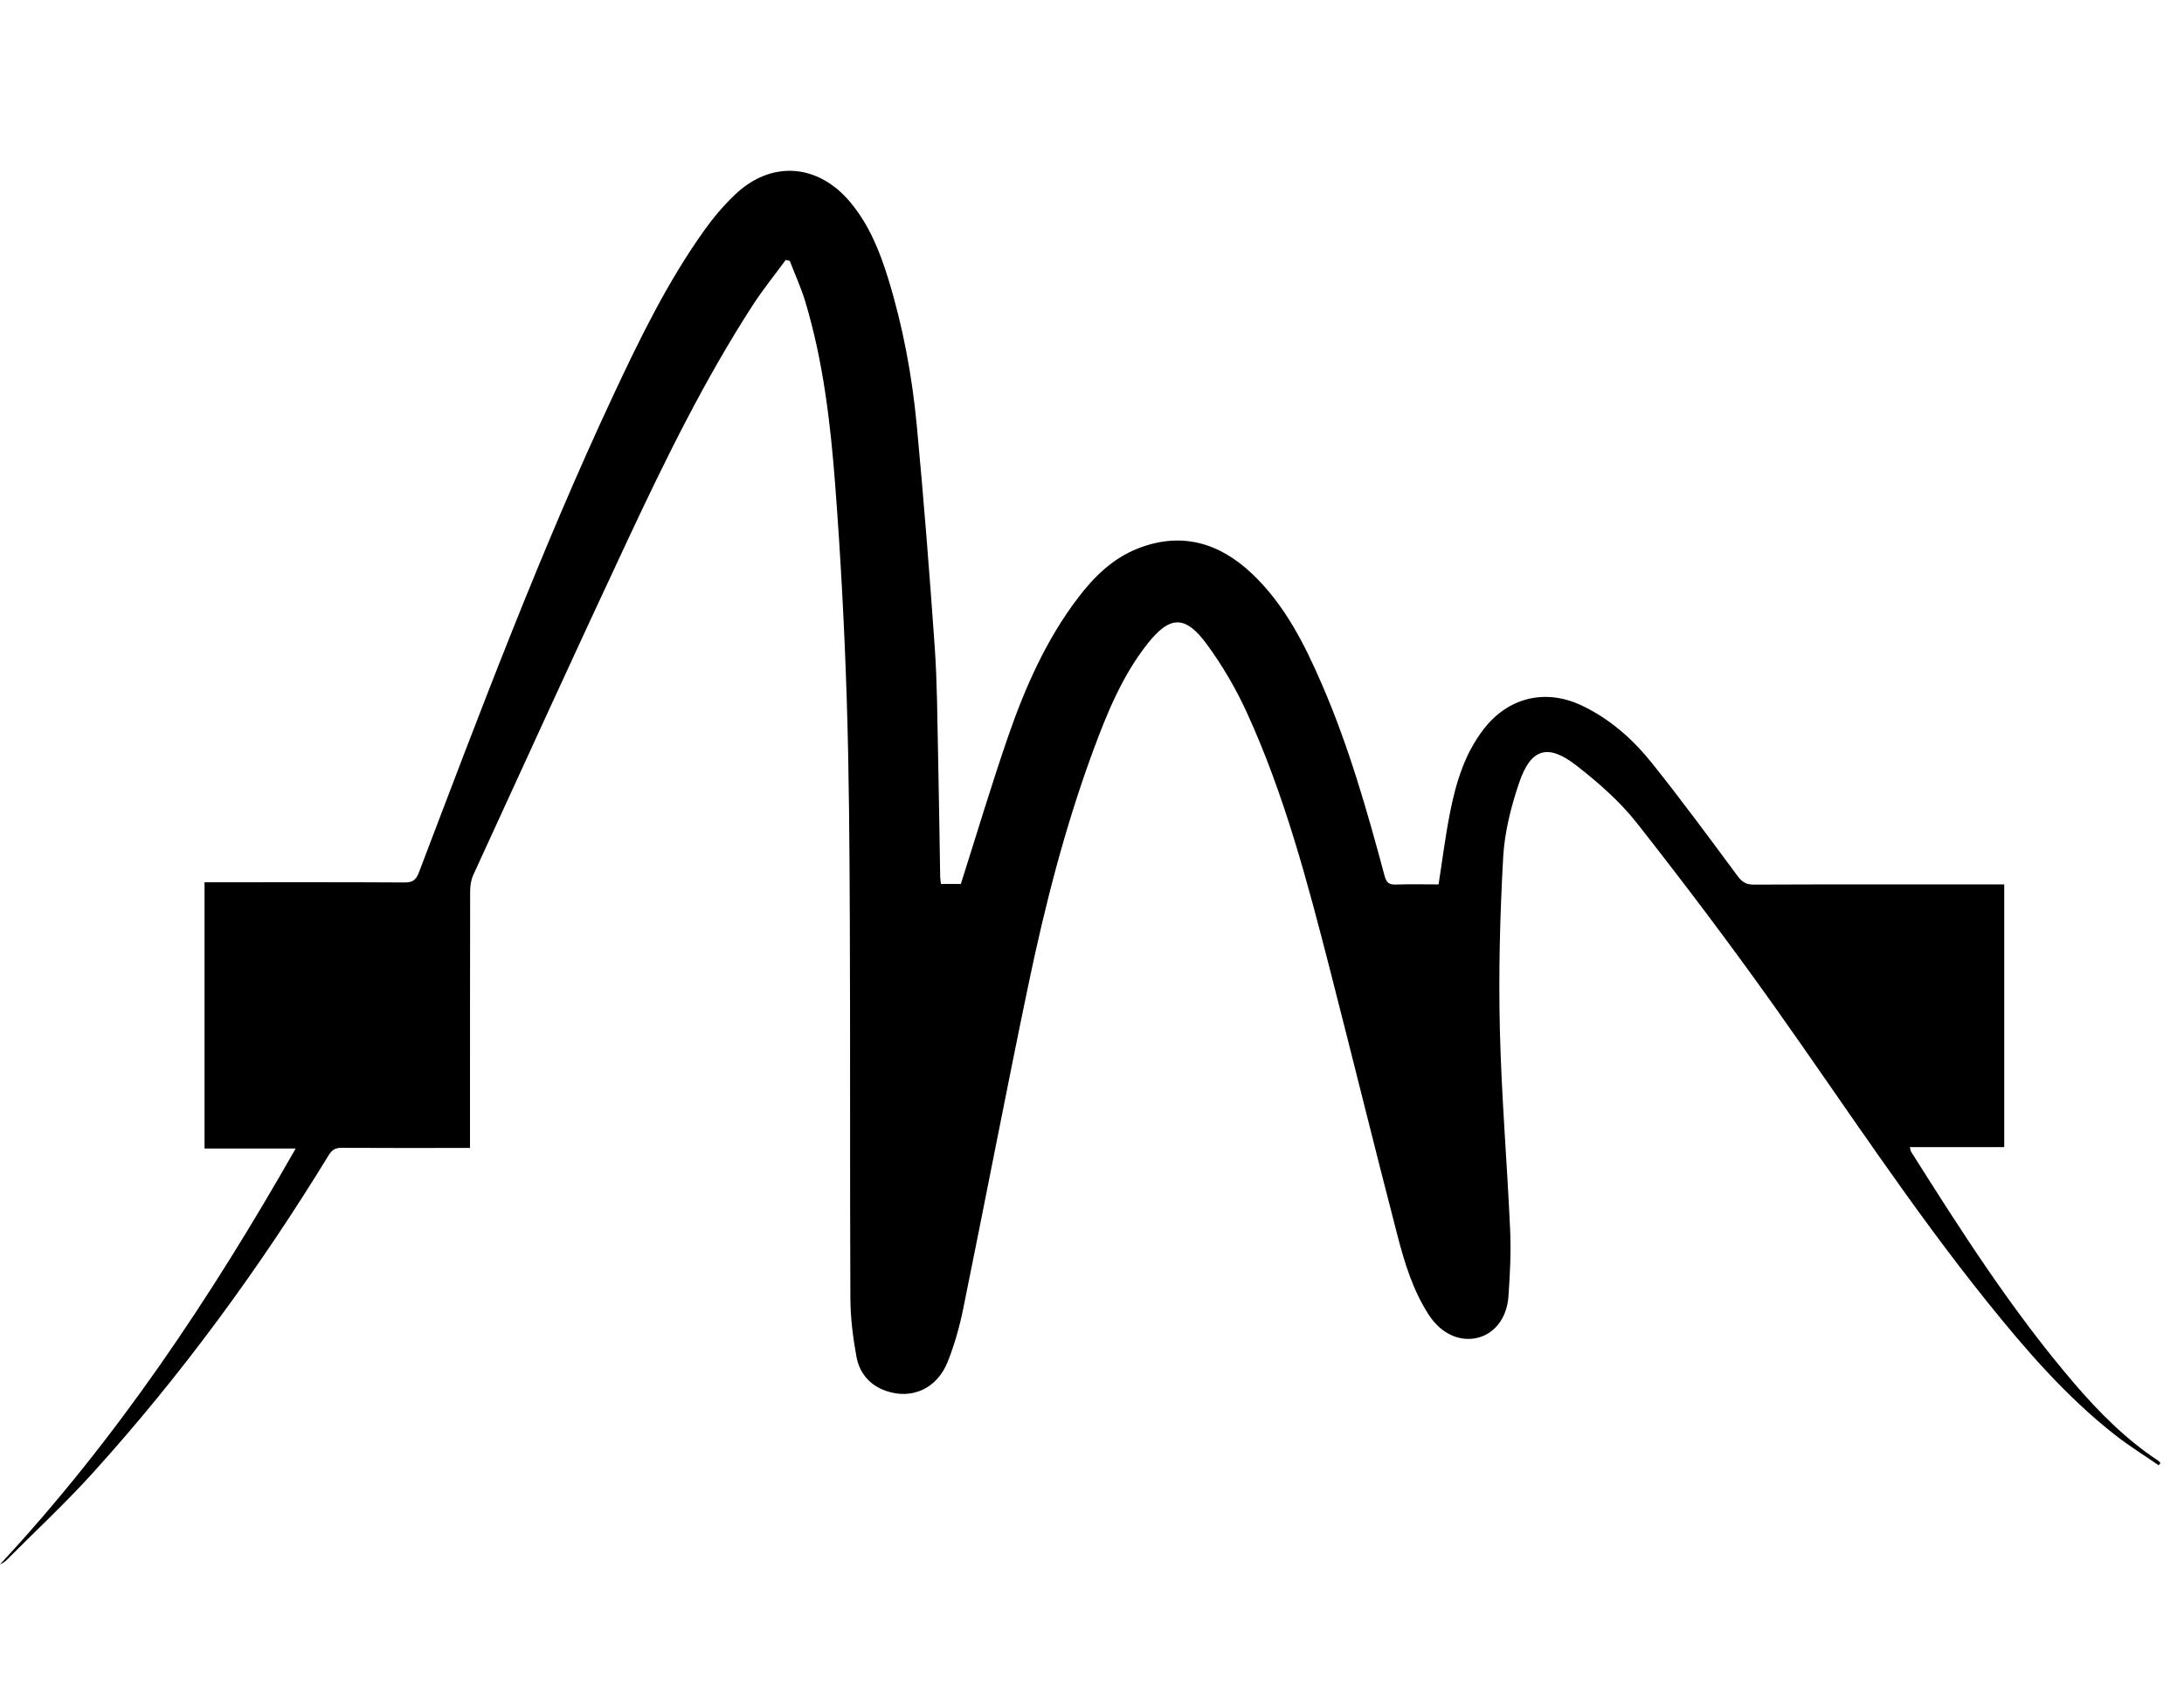 <?xml version="1.0" encoding="UTF-8"?>
<svg data-bbox="0.01 84.305 1066.22 687.815" viewBox="0 0 1077.86 841.89" xmlns="http://www.w3.org/2000/svg" data-type="shape">
    <g>
        <path d="M387.75 128.32c-5.45 7.44-11.28 14.63-16.28 22.36-23.62 36.51-42.75 75.46-61.16 114.73-25.95 55.33-51.28 110.95-76.76 166.5-1.13 2.46-1.52 5.45-1.52 8.19-.09 40-.06 80-.07 119.99v6.5h-5.83c-19.17 0-38.33.06-57.5-.06-3.02-.02-4.73.9-6.35 3.54C128.16 625.86 89.7 678.49 45.8 726.99c-13.5 14.92-28.29 28.68-42.5 42.95-.9.91-1.98 1.63-3.29 2.18 57.49-61.8 103.89-131.39 145.92-205.26h-44.99V435.45h5.18c31.16 0 62.33-.08 93.49.1 3.97.02 5.67-1.1 7.12-4.91 30.06-78.97 59.77-158.1 95.57-234.73 13.3-28.47 27.06-56.74 45.41-82.41 4.43-6.2 9.46-12.11 14.96-17.37 17.84-17.06 40.87-15.46 56.82 3.5 9.41 11.18 14.71 24.41 18.93 38.13 7.24 23.57 11.72 47.75 14.03 72.22 3.43 36.42 6.31 72.9 8.86 109.39 1.23 17.59 1.26 35.27 1.65 52.91.45 20.15.69 40.29 1.04 60.44.02 1.14.23 2.27.37 3.57h9.83c7.88-24.72 15.16-49.2 23.51-73.3 8.35-24.06 18.67-47.31 34.22-67.8 7.95-10.48 17.25-19.64 29.7-24.5 21.41-8.36 40.11-2.86 56.34 12.54 16.05 15.23 25.76 34.56 34.39 54.46 13.24 30.53 22.35 62.45 30.94 94.51.93 3.49 2.23 4.51 5.66 4.39 6.97-.25 13.96-.07 21-.07 1.89-12.04 3.36-23.86 5.67-35.52 2.92-14.71 7.21-29.01 16.63-41.16 12.19-15.73 30.55-20.12 48.51-11.55 13.82 6.59 25.08 16.58 34.47 28.31 14.55 18.17 28.34 36.96 42.21 55.66 2.2 2.96 4.16 4.38 8 4.36 39.16-.16 78.33-.1 117.49-.1h6.19v129.65h-46.58c.31 1.15.33 1.82.64 2.31 24.87 39.42 49.98 78.68 80.39 114.18 12.27 14.32 25.51 27.68 41.36 38.16.48.32.86.79 1.29 1.19-.28.41-.57.81-.85 1.22-7.14-4.93-14.55-9.51-21.37-14.85-24.17-18.91-44.09-41.97-63.21-65.75-37.48-46.61-70.15-96.68-104.72-145.39-21.95-30.93-44.82-61.24-68.27-91.05-8.44-10.72-19.1-20.02-29.94-28.45-13.97-10.86-22.37-8.33-28.08 8.45-4.03 11.84-7.24 24.43-7.93 36.84-1.58 28.22-2.31 56.56-1.65 84.82.77 33.08 3.6 66.11 5.08 99.18.49 10.94-.05 21.97-.84 32.91-.78 10.66-6.84 18.21-15 20.3-8.89 2.27-18.17-1.9-24.2-11.12-7.93-12.13-12.07-25.87-15.65-39.64-11.26-43.35-21.92-86.85-33.06-130.23-11.14-43.39-22.51-86.77-41.24-127.67-5.36-11.7-12-23.05-19.59-33.43-10.83-14.8-18.43-14.42-29.67-.06-12.24 15.66-19.67 33.84-26.48 52.26-13.89 37.6-23.81 76.35-31.98 115.5-11.12 53.27-21.33 106.72-32.2 160.05-1.81 8.9-4.31 17.78-7.66 26.21-5.27 13.28-17.66 18.8-30.4 14.42-8.08-2.78-13.17-8.82-14.64-16.91-1.72-9.44-2.95-19.12-3-28.7-.28-61.83-.01-123.66-.27-185.48-.15-37.14-.36-74.3-1.56-111.41-1.13-34.91-3-69.82-5.66-104.65-2.33-30.47-5.88-60.89-14.71-90.34-2.07-6.91-5.12-13.53-7.71-20.28-.68-.16-1.35-.3-2.02-.44z"/>
    </g>
</svg>
